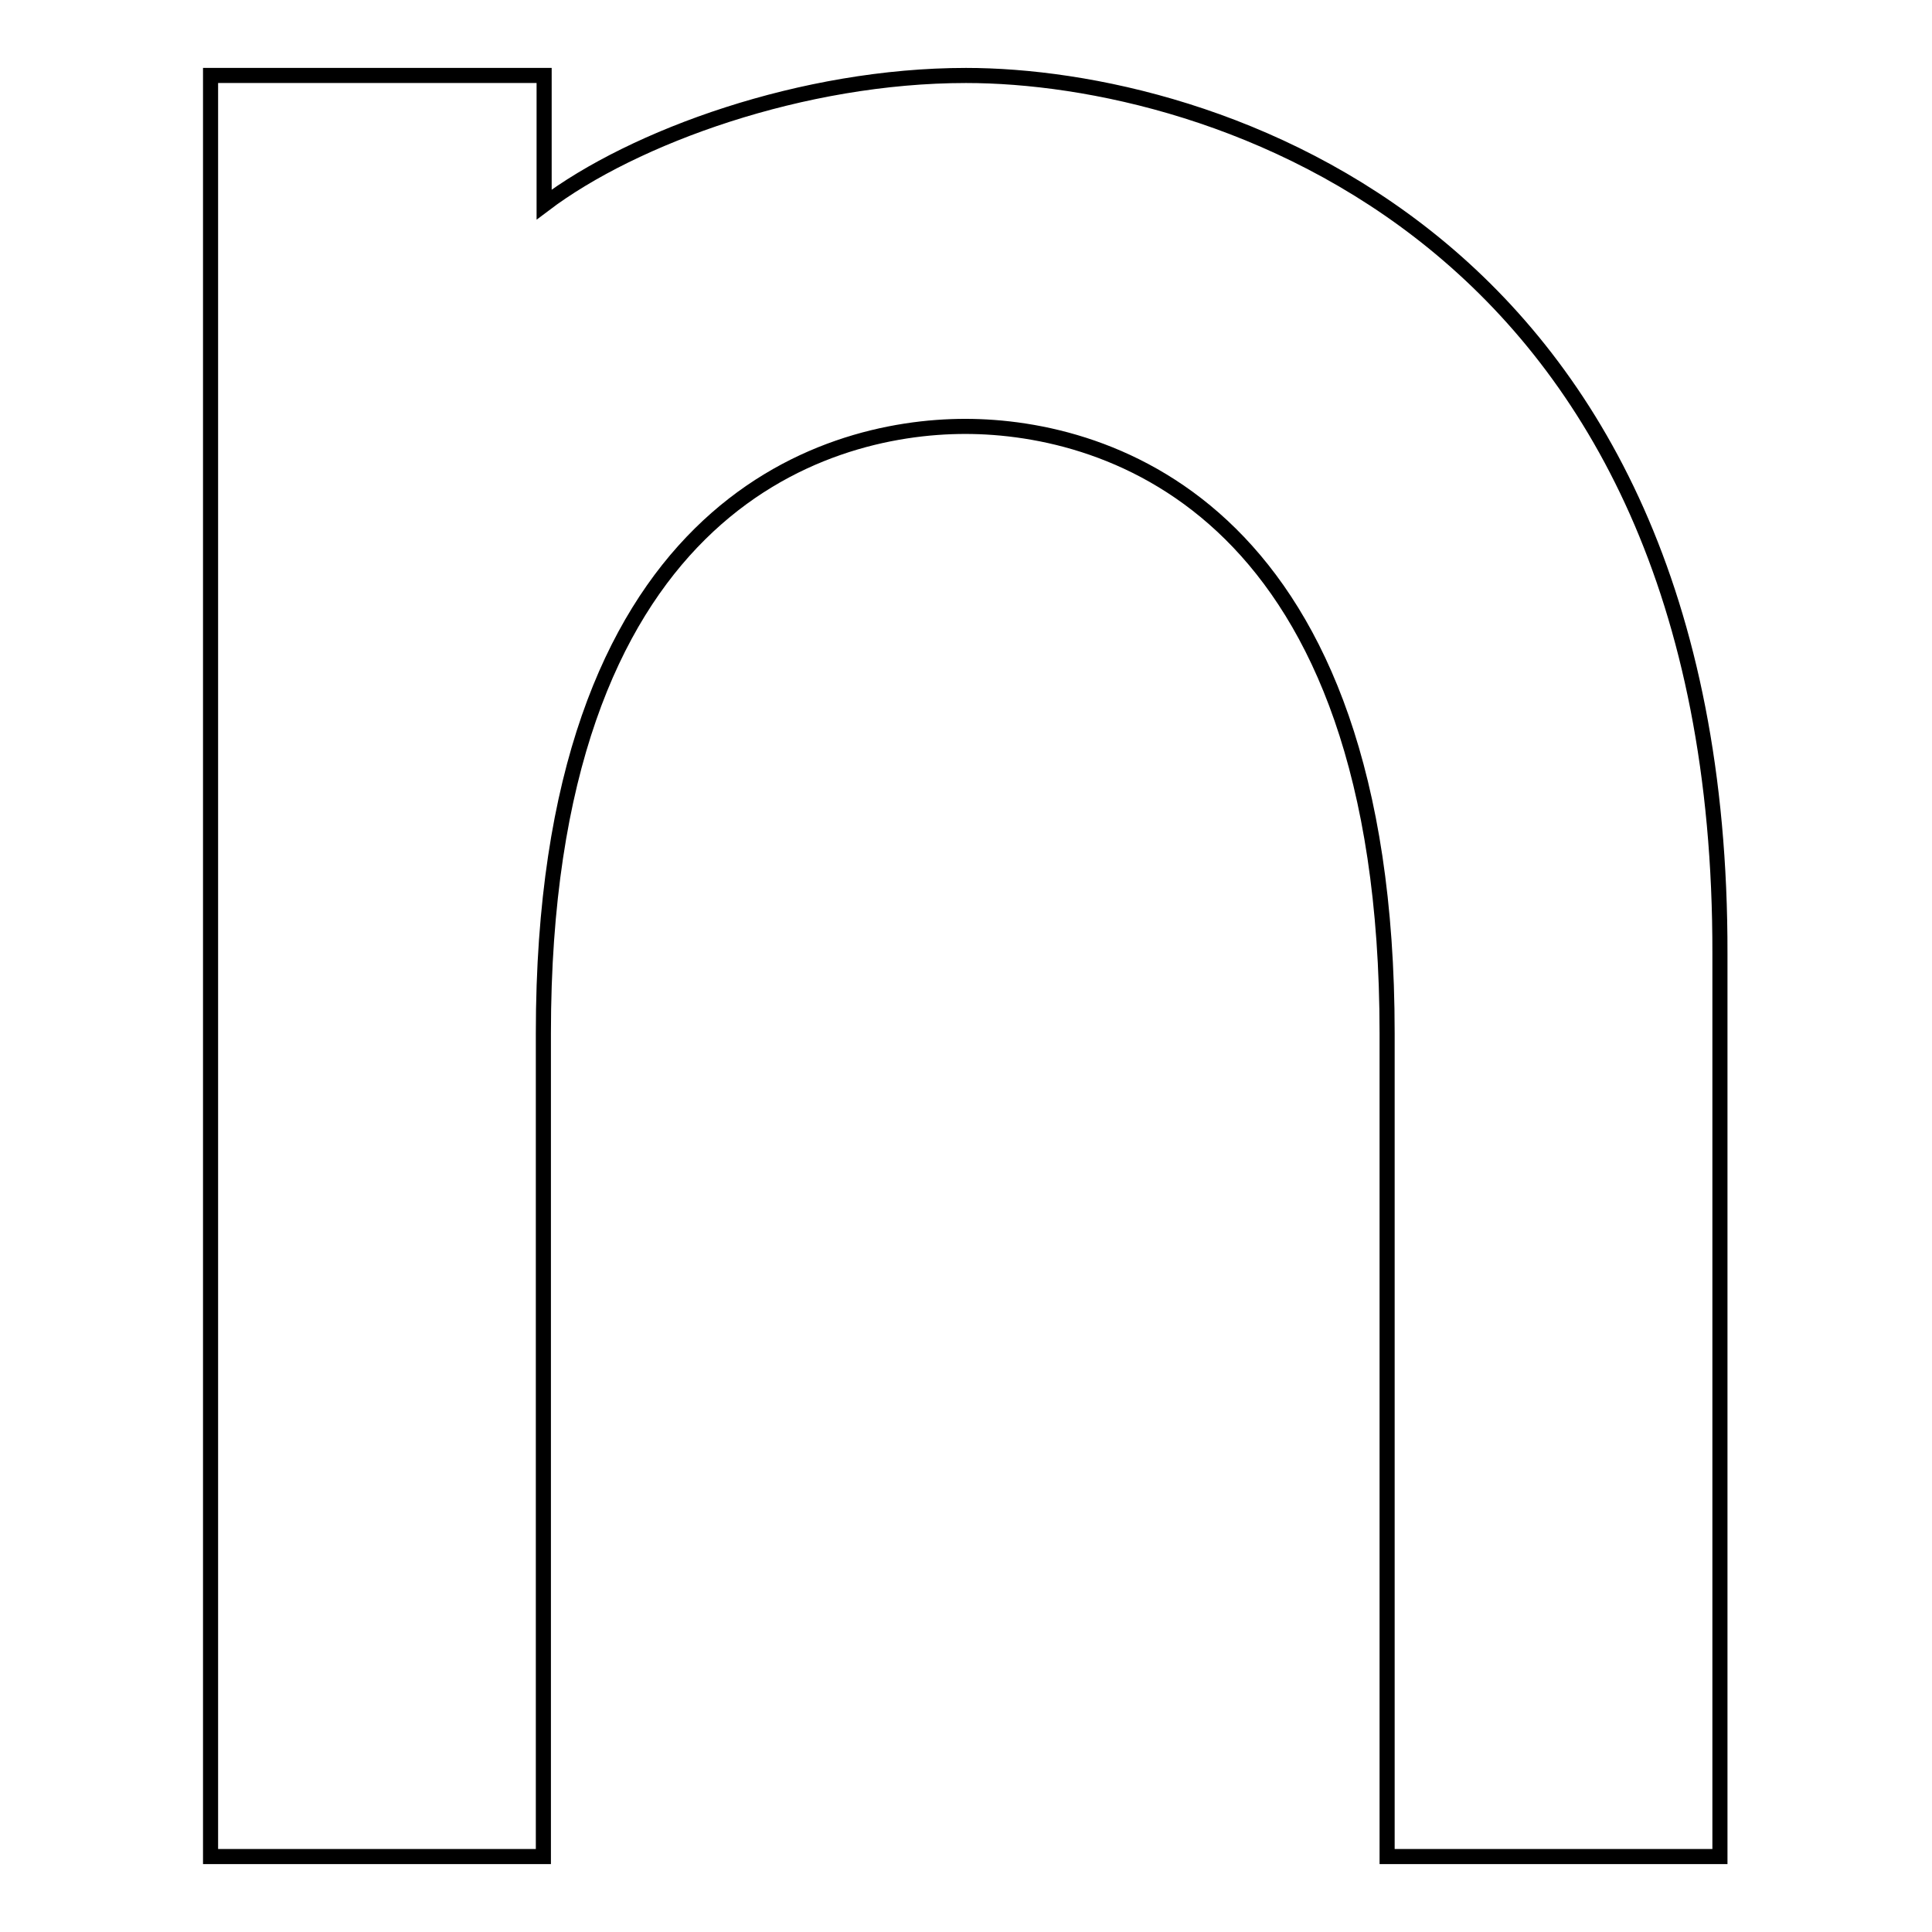 <?xml version="1.0" encoding="utf-8"?>
<!-- Svg Vector Icons : http://www.onlinewebfonts.com/icon -->
<!DOCTYPE svg PUBLIC "-//W3C//DTD SVG 1.1//EN" "http://www.w3.org/Graphics/SVG/1.1/DTD/svg11.dtd">
<svg version="1.1" xmlns="http://www.w3.org/2000/svg" xmlns:xlink="http://www.w3.org/1999/xlink" x="0px" y="0px" viewBox="0 0 256 256" enable-background="new 0 0 256 256" xml:space="preserve">
<g><g><path stroke-width="2" fill-opacity="0" stroke="#000000"  d="M128,10c-21.6,0-44,8.1-55.9,17.1V10H27.9v236h44.1V136.9c0-69.2,36.7-80.4,55.9-80.4s55.9,11.2,55.9,80.4V246h44.1V126.4C228.1,30.5,160.1,10,128,10z"/></g></g>
</svg>